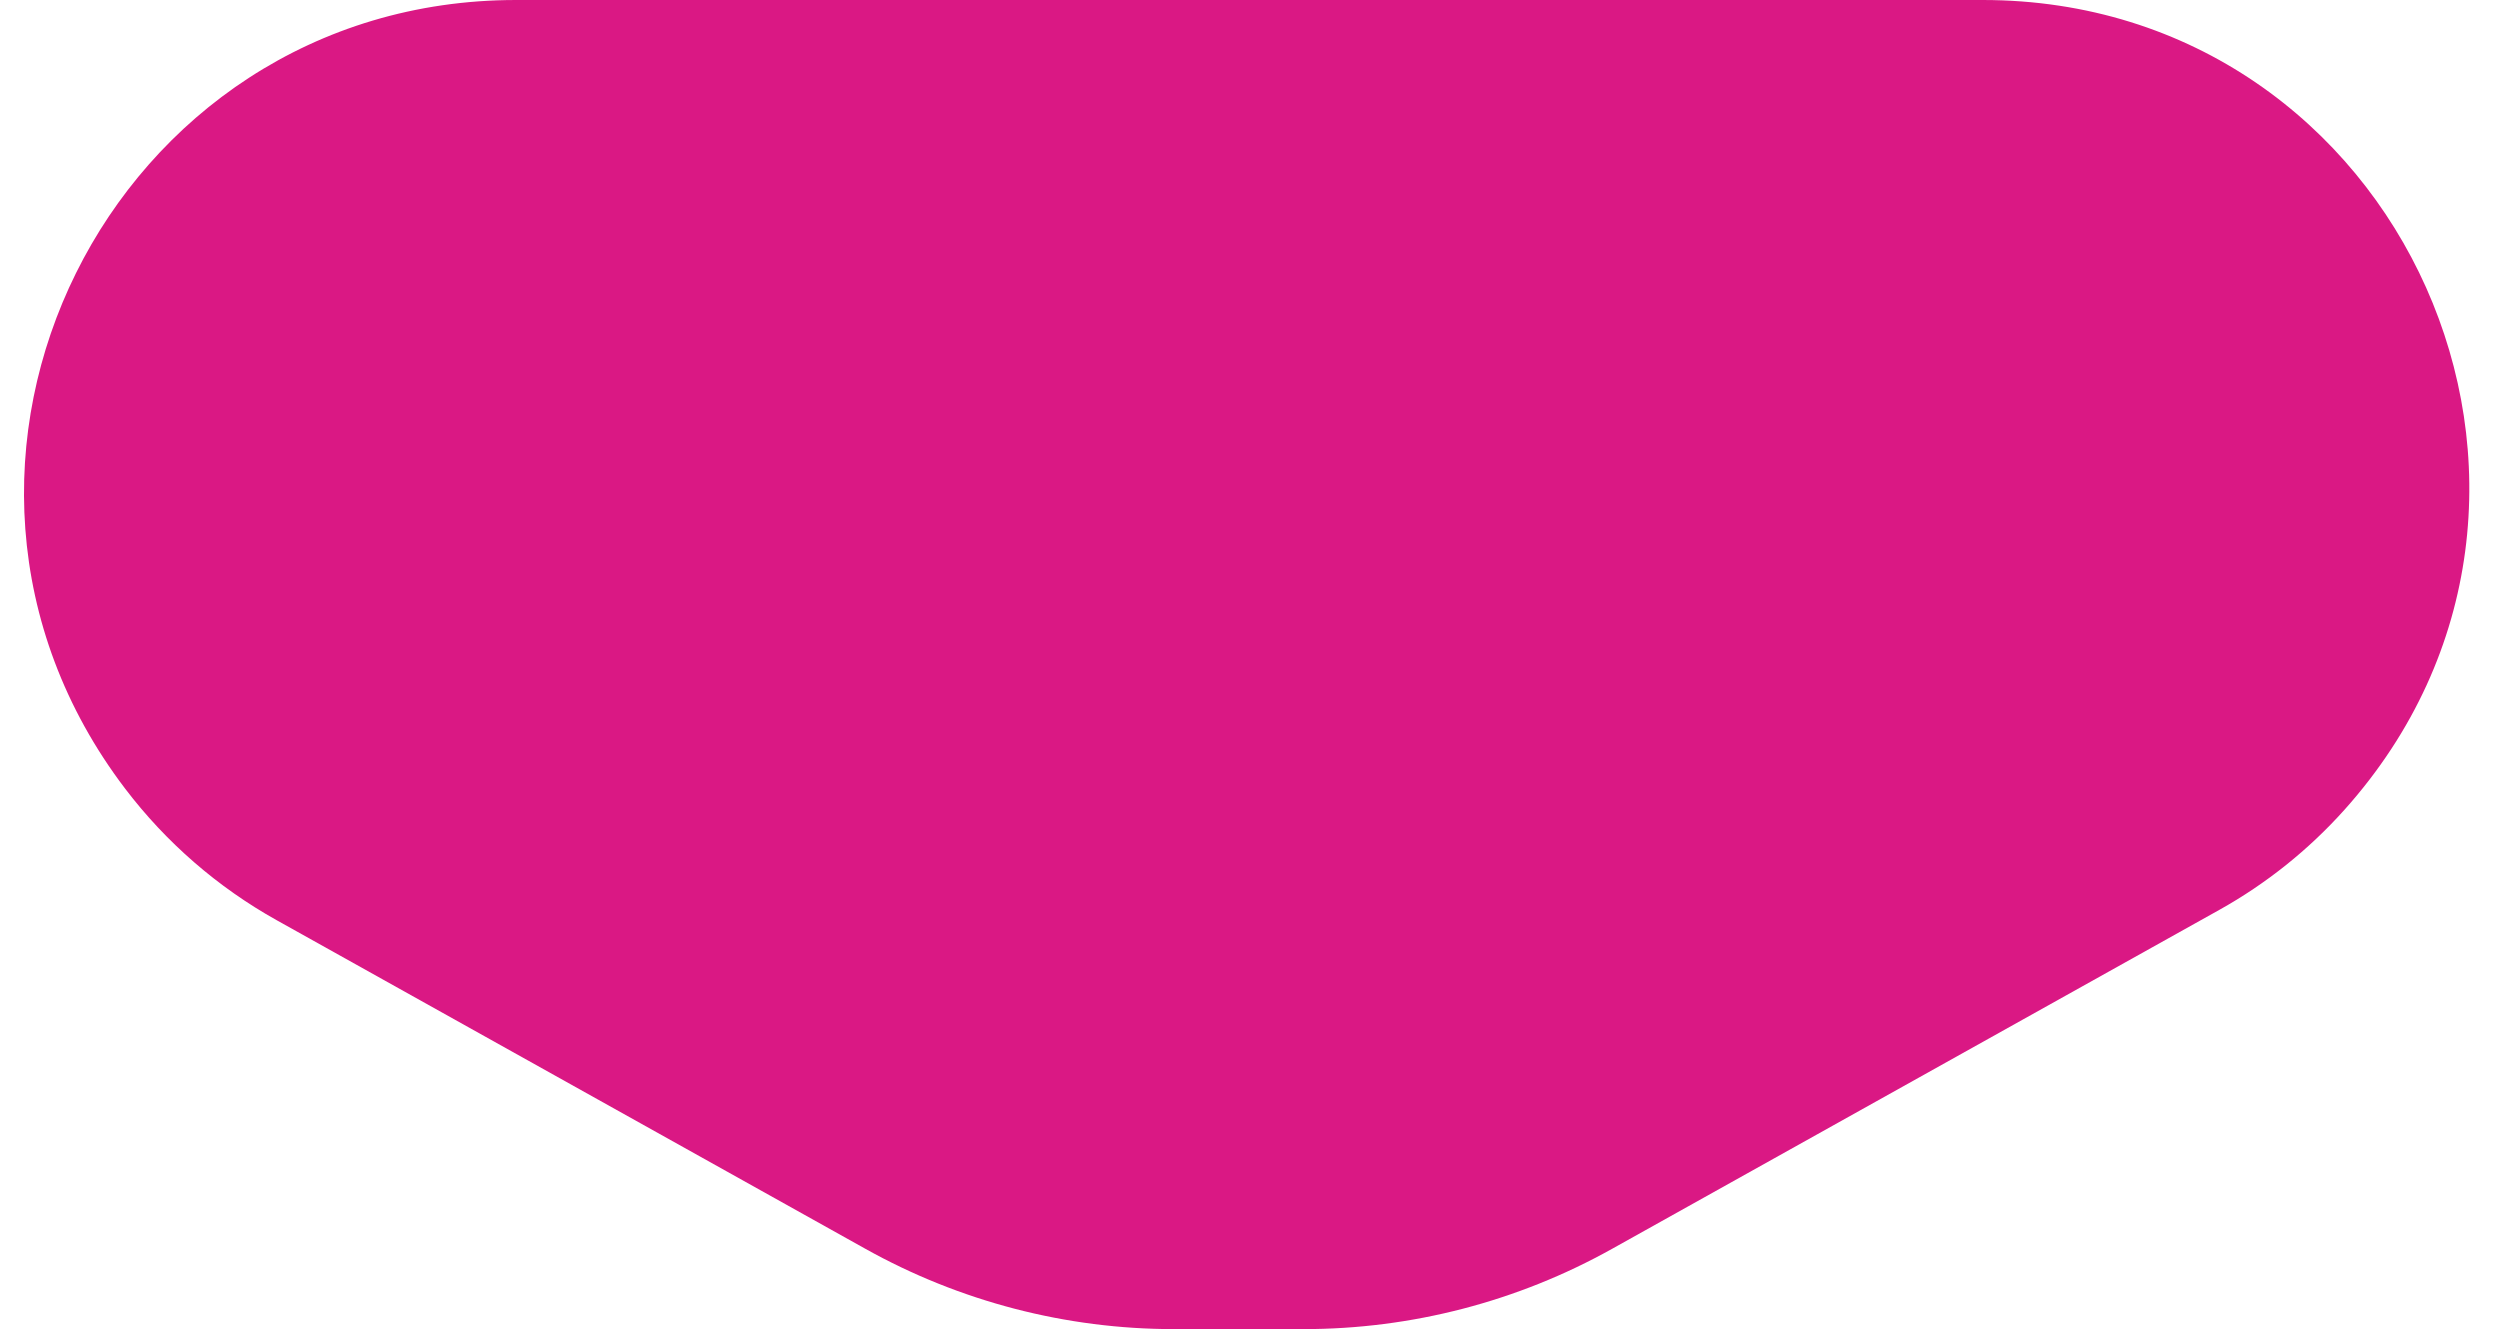 <?xml version="1.0" encoding="utf-8"?>
<svg xmlns="http://www.w3.org/2000/svg" fill="none" height="100%" overflow="visible" preserveAspectRatio="none" style="display: block;" viewBox="0 0 79 42" width="100%">
<path d="M27.348 39.463L8.744 29.079C6.879 28.038 5.248 26.622 3.955 24.922C-3.819 14.701 3.47 0 16.311 0H62.651C75.922 0 82.939 15.702 74.086 25.588C72.952 26.854 71.616 27.923 70.133 28.751L50.942 39.463C47.962 41.127 44.606 42 41.193 42H37.096C33.683 42 30.327 41.127 27.348 39.463Z" fill="#DA1884" id="Vector 29"/>
</svg>